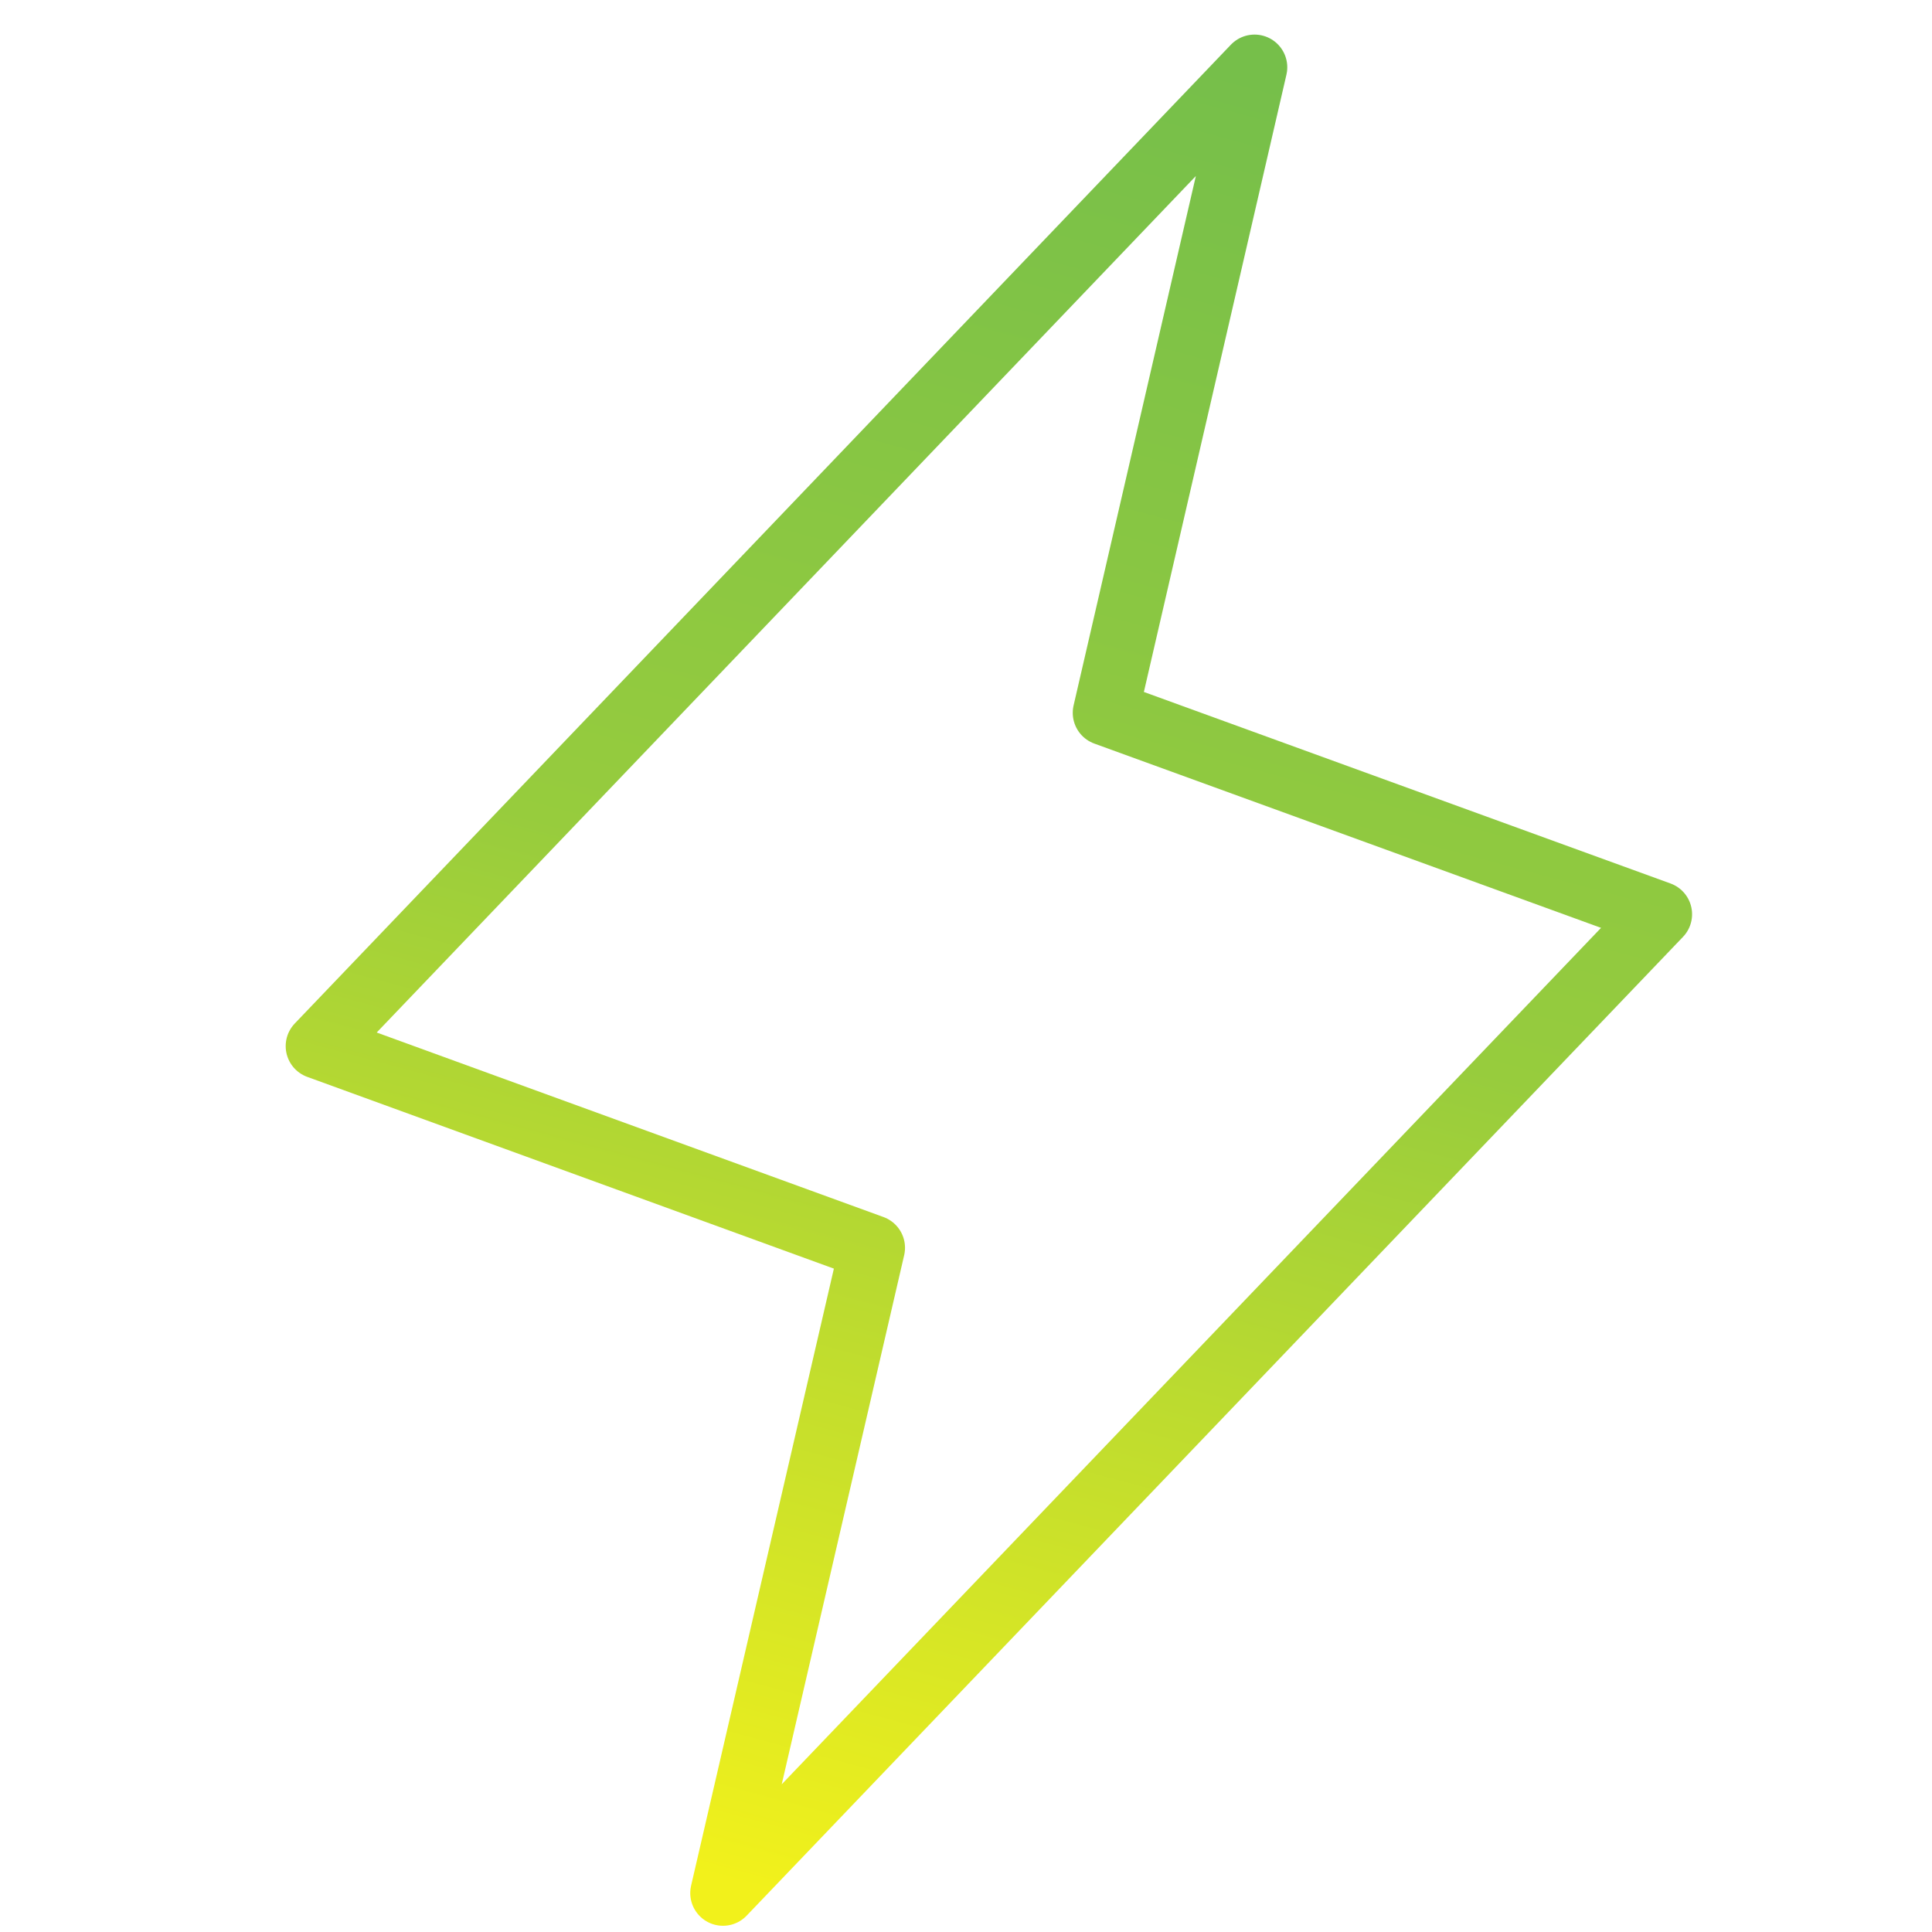 <?xml version="1.0" encoding="UTF-8" standalone="no"?>
<!DOCTYPE svg PUBLIC "-//W3C//DTD SVG 1.1//EN" "http://www.w3.org/Graphics/SVG/1.1/DTD/svg11.dtd">
<svg width="100%" height="100%" viewBox="0 0 86 86" version="1.1" xmlns="http://www.w3.org/2000/svg" xmlns:xlink="http://www.w3.org/1999/xlink" xml:space="preserve" xmlns:serif="http://www.serif.com/" style="fill-rule:evenodd;clip-rule:evenodd;stroke-linecap:round;stroke-linejoin:round;stroke-miterlimit:1.5;">
    <g transform="matrix(1.079,0,0,1.079,-2635.16,-1625.42)">
        <path d="M2487.83,1535.82L2510.68,1544.13L2472.05,1584.51L2478.21,1557.89L2455.36,1549.57L2493.98,1509.19L2487.83,1535.82Z" style="fill:none;stroke:url(#_Linear1);stroke-width:2.7px;"/>
    </g>
    <defs>
        <linearGradient id="_Linear1" x1="0" y1="0" x2="1" y2="0" gradientUnits="userSpaceOnUse" gradientTransform="matrix(-21.696,75.326,-75.326,-21.696,2494.23,1509.19)"><stop offset="0" style="stop-color:rgb(118,191,74);stop-opacity:1"/><stop offset="0.48" style="stop-color:rgb(151,204,61);stop-opacity:1"/><stop offset="1" style="stop-color:rgb(242,241,27);stop-opacity:1"/></linearGradient>
    </defs>
</svg>
